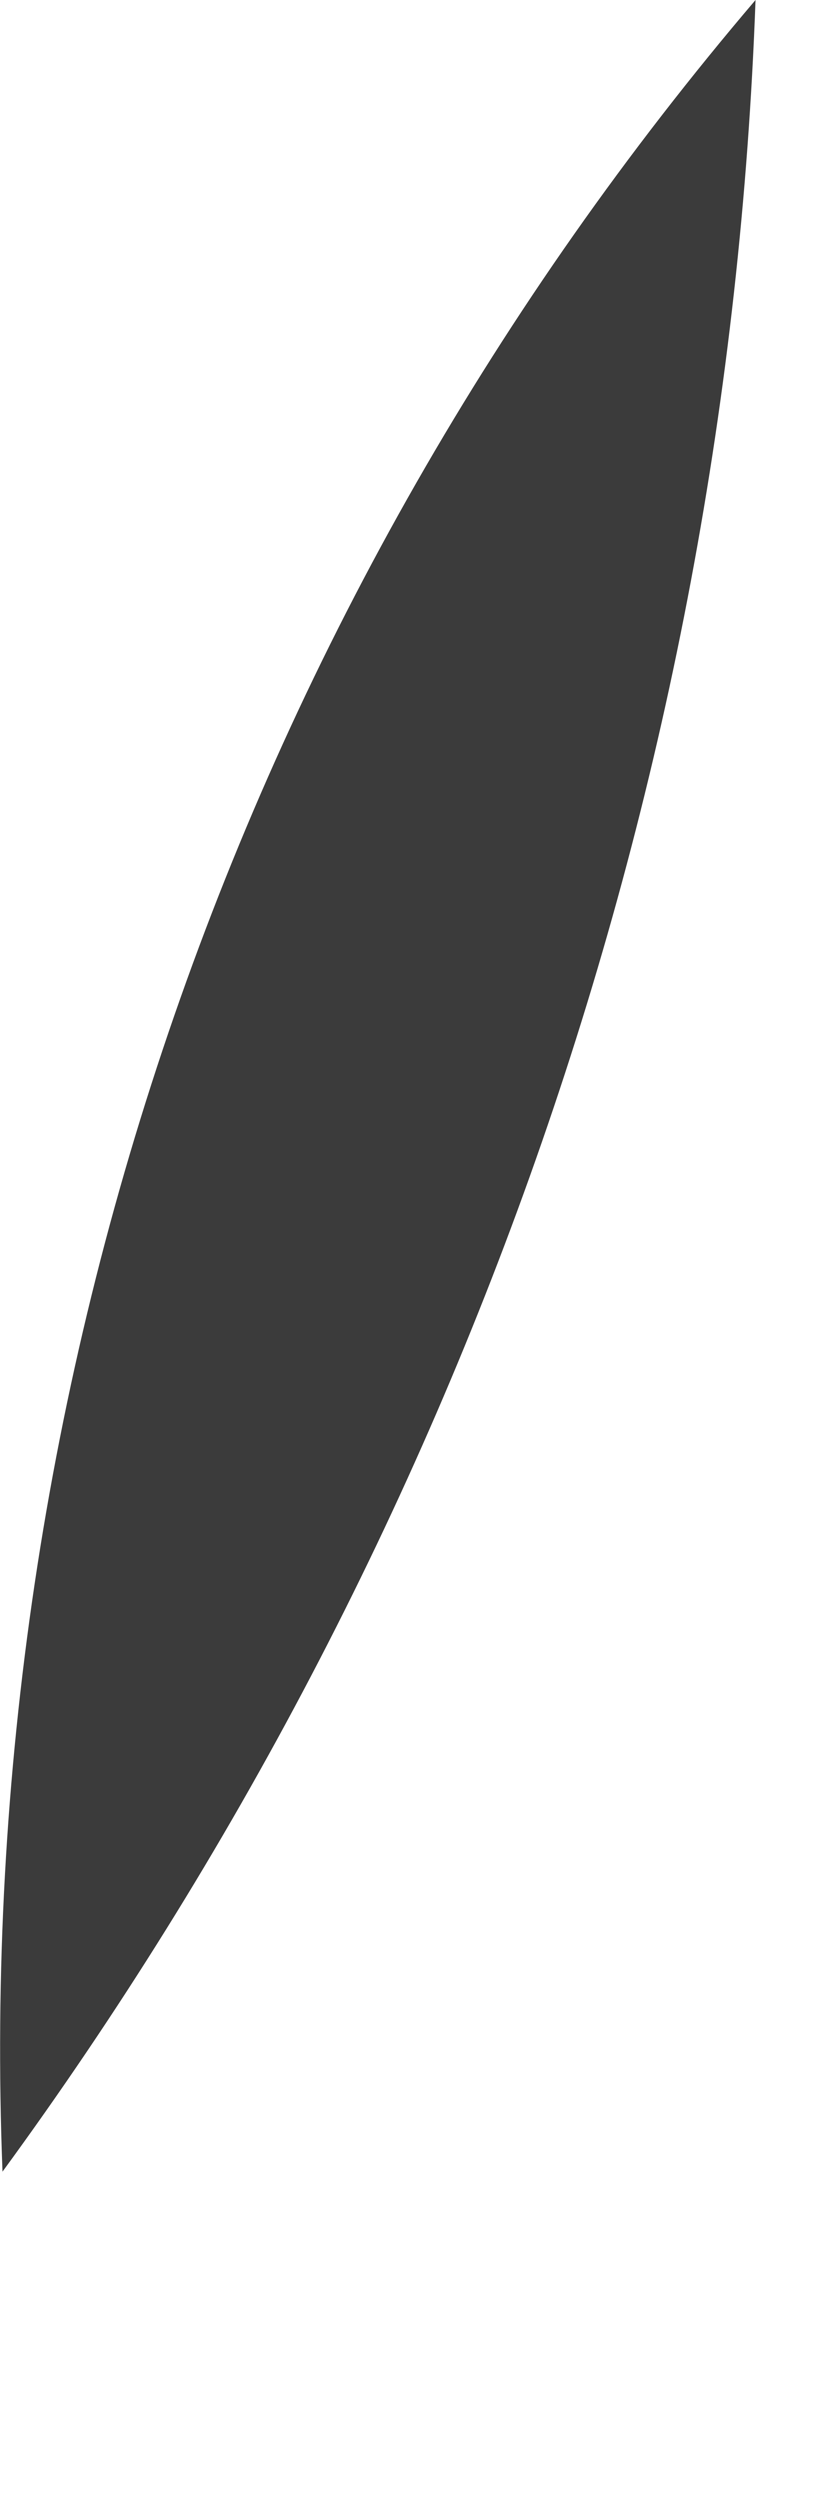 <?xml version="1.0" encoding="utf-8"?>
<svg xmlns="http://www.w3.org/2000/svg" fill="none" height="100%" overflow="visible" preserveAspectRatio="none" style="display: block;" viewBox="0 0 1 3" width="100%">
<path d="M0.907 0C0.873 0.94 0.558 1.847 0.003 2.606C-0.034 1.655 0.289 0.725 0.907 0Z" fill="#3B3B3B" id="Path 573"/>
</svg>